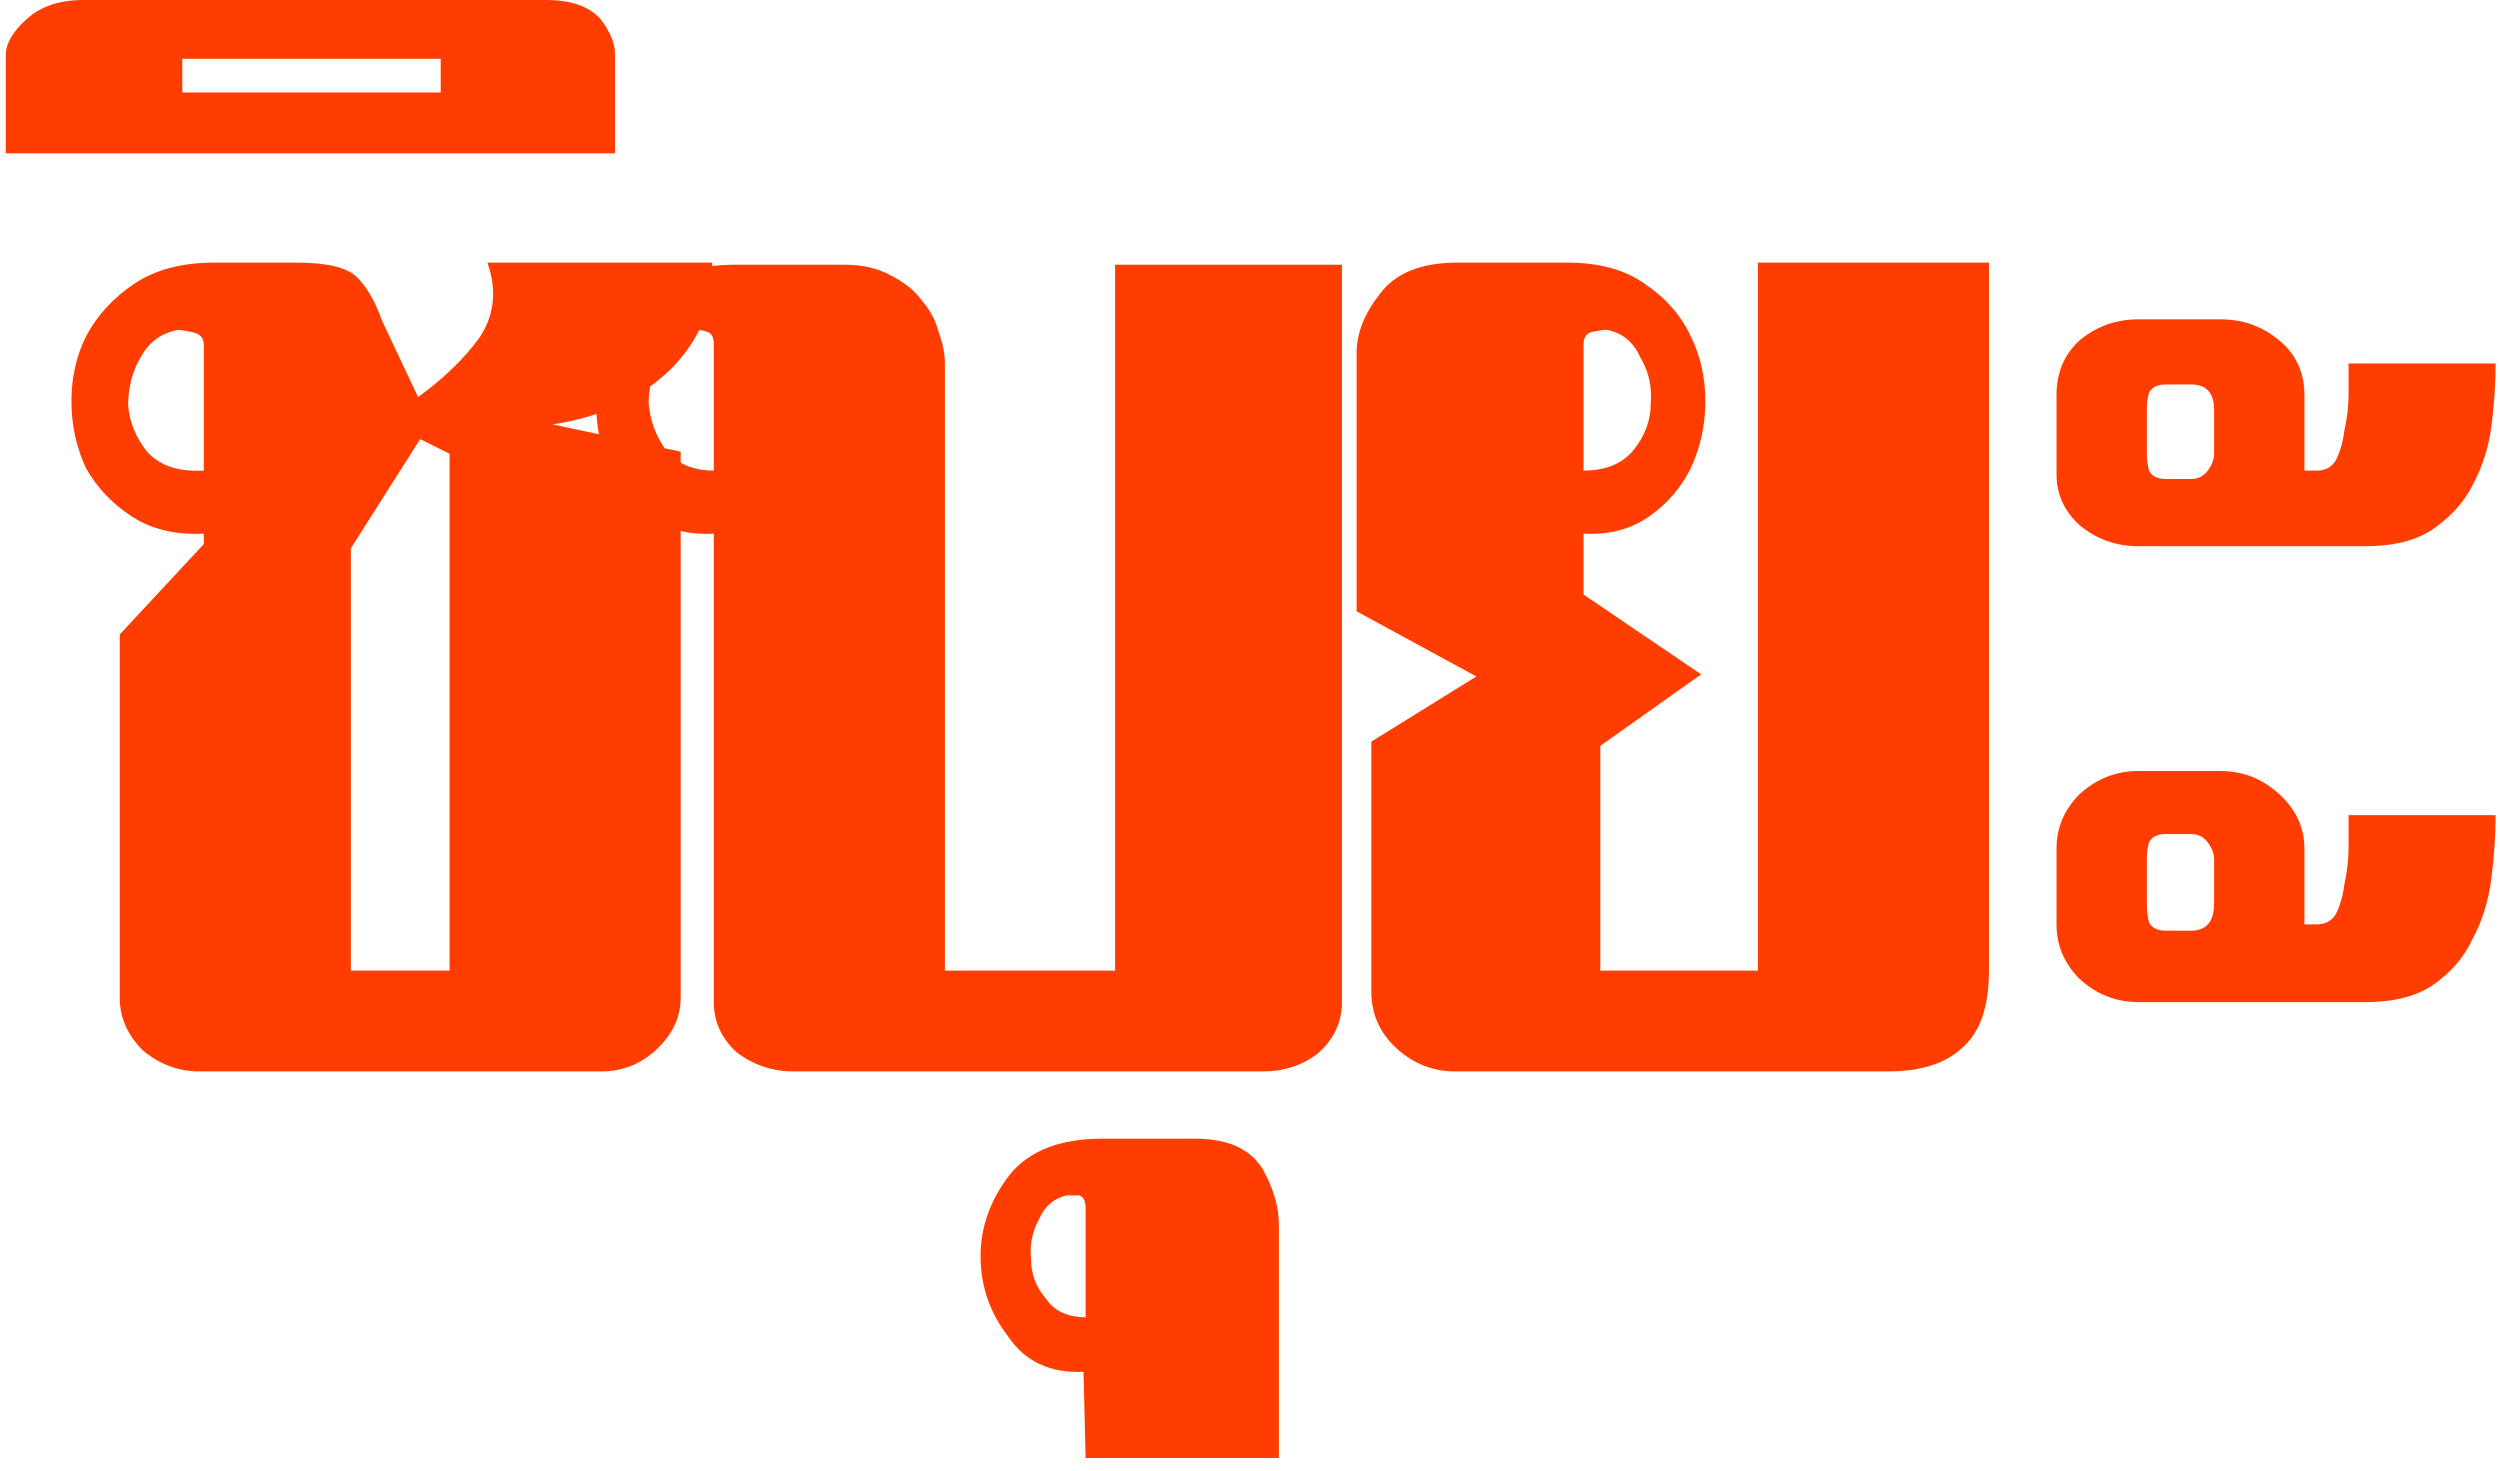 <svg width="119" height="70" viewBox="0 0 119 70" fill="none" xmlns="http://www.w3.org/2000/svg">
<path d="M16.7 26.1V46.2H21.4V21.6L20 20.9L16.7 26.1ZM9.7 16.4C9.7 16.067 9.5 15.867 9.1 15.8C8.767 15.733 8.567 15.7 8.5 15.7C7.7 15.833 7.1 16.267 6.7 17C6.3 17.667 6.1 18.433 6.1 19.3C6.167 20.1 6.467 20.833 7 21.5C7.6 22.167 8.5 22.467 9.7 22.4V16.4ZM9.7 25.4C8.367 25.467 7.233 25.2 6.3 24.6C5.367 24 4.633 23.233 4.1 22.3C3.633 21.3 3.4 20.233 3.4 19.1C3.4 17.967 3.633 16.933 4.1 16C4.633 15 5.4 14.167 6.4 13.5C7.4 12.833 8.667 12.5 10.2 12.5H14.1C15.567 12.5 16.533 12.733 17 13.2C17.467 13.667 17.867 14.367 18.2 15.3L19.9 18.9C21.1 18.033 22.067 17.1 22.8 16.1C23.533 15.033 23.667 13.833 23.2 12.5H33.9C34.033 14.433 33.367 16.133 31.9 17.6C30.433 19 28.567 19.867 26.3 20.2L32.4 21.5V47.5C32.4 48.433 32 49.267 31.2 50C30.467 50.667 29.6 51 28.6 51H9.5C8.5 51 7.6 50.667 6.8 50C6.067 49.267 5.7 48.433 5.7 47.5V30.2L9.7 25.9V25.4ZM0.277 2.6C0.277 2.067 0.611 1.5 1.277 0.9C1.944 0.3 2.844 -5.00679e-06 3.977 -5.00679e-06H25.977C27.177 -5.00679e-06 28.044 0.3 28.577 0.9C29.044 1.5 29.277 2.067 29.277 2.6V7.3H0.277V2.6ZM20.977 4.4V2.8H8.677V4.4H20.977ZM33.977 25.4C32.777 25.467 31.744 25.2 30.877 24.6C30.077 24 29.444 23.233 28.977 22.3C28.577 21.3 28.377 20.267 28.377 19.2C28.377 18.067 28.611 17.033 29.077 16.1C29.611 15.1 30.344 14.267 31.277 13.6C32.277 12.933 33.511 12.6 34.977 12.6H40.177C41.044 12.6 41.777 12.767 42.377 13.1C43.044 13.433 43.544 13.833 43.877 14.3C44.277 14.767 44.544 15.267 44.677 15.8C44.877 16.333 44.977 16.833 44.977 17.3V46.2H53.077V12.6H63.877V47.7C63.877 48.633 63.511 49.433 62.777 50.1C62.044 50.7 61.144 51 60.077 51H37.777C36.777 51 35.877 50.7 35.077 50.1C34.344 49.433 33.977 48.633 33.977 47.7V25.4ZM33.977 16.4C33.977 16.067 33.877 15.867 33.677 15.8C33.477 15.733 33.311 15.7 33.177 15.7C32.444 15.833 31.877 16.267 31.477 17C31.077 17.667 30.877 18.4 30.877 19.2C30.944 20 31.211 20.733 31.677 21.4C32.211 22.067 32.977 22.4 33.977 22.4V16.4ZM51.575 65.3C49.975 65.367 48.775 64.8 47.975 63.6C47.108 62.467 46.675 61.2 46.675 59.8C46.675 58.4 47.142 57.1 48.075 55.9C49.008 54.767 50.475 54.2 52.475 54.2H56.875C58.408 54.2 59.475 54.667 60.075 55.6C60.608 56.533 60.875 57.433 60.875 58.3V69.4H51.675L51.575 65.3ZM51.675 57.5C51.675 57.167 51.575 56.967 51.375 56.9C51.108 56.9 50.908 56.9 50.775 56.9C50.175 57.033 49.742 57.4 49.475 58C49.142 58.6 49.008 59.233 49.075 59.9C49.075 60.633 49.308 61.267 49.775 61.8C50.175 62.4 50.808 62.7 51.675 62.7V57.5ZM75.375 28.3L80.975 32.1L76.175 35.5V46.2H83.675V12.5H94.675V46.2C94.675 47.933 94.242 49.167 93.375 49.9C92.575 50.633 91.408 51 89.875 51H69.275C68.208 51 67.275 50.633 66.475 49.9C65.675 49.167 65.275 48.267 65.275 47.2V35.3L70.275 32.2L64.575 29.1V16.8C64.575 15.867 64.942 14.933 65.675 14C66.408 13 67.642 12.5 69.375 12.5H74.575C76.108 12.5 77.342 12.833 78.275 13.5C79.275 14.167 80.008 15 80.475 16C80.942 16.933 81.175 17.967 81.175 19.1C81.175 20.233 80.942 21.3 80.475 22.3C80.008 23.233 79.342 24 78.475 24.6C77.608 25.2 76.575 25.467 75.375 25.4V28.3ZM75.375 22.4C76.442 22.4 77.242 22.067 77.775 21.4C78.308 20.733 78.575 20 78.575 19.2C78.642 18.4 78.475 17.667 78.075 17C77.742 16.267 77.208 15.833 76.475 15.7C76.342 15.7 76.108 15.733 75.775 15.8C75.508 15.867 75.375 16.067 75.375 16.4V22.4ZM101.791 26C100.725 26 99.791 25.667 98.991 25C98.258 24.333 97.891 23.533 97.891 22.6V18.8C97.891 17.733 98.258 16.867 98.991 16.2C99.791 15.533 100.725 15.2 101.791 15.2H105.691C106.758 15.2 107.691 15.533 108.491 16.2C109.291 16.867 109.691 17.733 109.691 18.8V22.4H110.291C110.691 22.4 110.991 22.233 111.191 21.9C111.391 21.5 111.525 21.033 111.591 20.5C111.725 19.9 111.791 19.333 111.791 18.8C111.791 18.2 111.791 17.7 111.791 17.3H118.791C118.791 18.233 118.725 19.233 118.591 20.3C118.458 21.3 118.158 22.233 117.691 23.1C117.291 23.9 116.658 24.6 115.791 25.2C114.991 25.733 113.925 26 112.591 26H101.791ZM101.791 47.7C100.725 47.7 99.791 47.333 98.991 46.6C98.258 45.867 97.891 45 97.891 44V40.4C97.891 39.4 98.258 38.533 98.991 37.8C99.791 37.067 100.725 36.7 101.791 36.7H105.691C106.758 36.7 107.691 37.067 108.491 37.8C109.291 38.533 109.691 39.4 109.691 40.4V44H110.291C110.691 44 110.991 43.833 111.191 43.5C111.391 43.1 111.525 42.633 111.591 42.1C111.725 41.5 111.791 40.9 111.791 40.3C111.791 39.7 111.791 39.2 111.791 38.8H118.791C118.791 39.733 118.725 40.733 118.591 41.8C118.458 42.867 118.158 43.833 117.691 44.7C117.291 45.567 116.658 46.3 115.791 46.9C114.991 47.433 113.925 47.7 112.591 47.7H101.791ZM104.291 22.8C104.625 22.8 104.891 22.667 105.091 22.4C105.291 22.133 105.391 21.867 105.391 21.6V19.5C105.391 18.7 105.025 18.3 104.291 18.3H103.091C102.691 18.3 102.425 18.433 102.291 18.7C102.225 18.9 102.191 19.167 102.191 19.5V21.6C102.191 21.867 102.225 22.133 102.291 22.4C102.425 22.667 102.691 22.8 103.091 22.8H104.291ZM104.291 44.3C105.025 44.3 105.391 43.867 105.391 43V40.9C105.391 40.633 105.291 40.367 105.091 40.1C104.891 39.833 104.625 39.7 104.291 39.7H103.091C102.691 39.7 102.425 39.833 102.291 40.1C102.225 40.367 102.191 40.633 102.191 40.9V43C102.191 43.333 102.225 43.633 102.291 43.9C102.425 44.167 102.691 44.3 103.091 44.3H104.291Z" fill="#FF3D00"/>
</svg>
